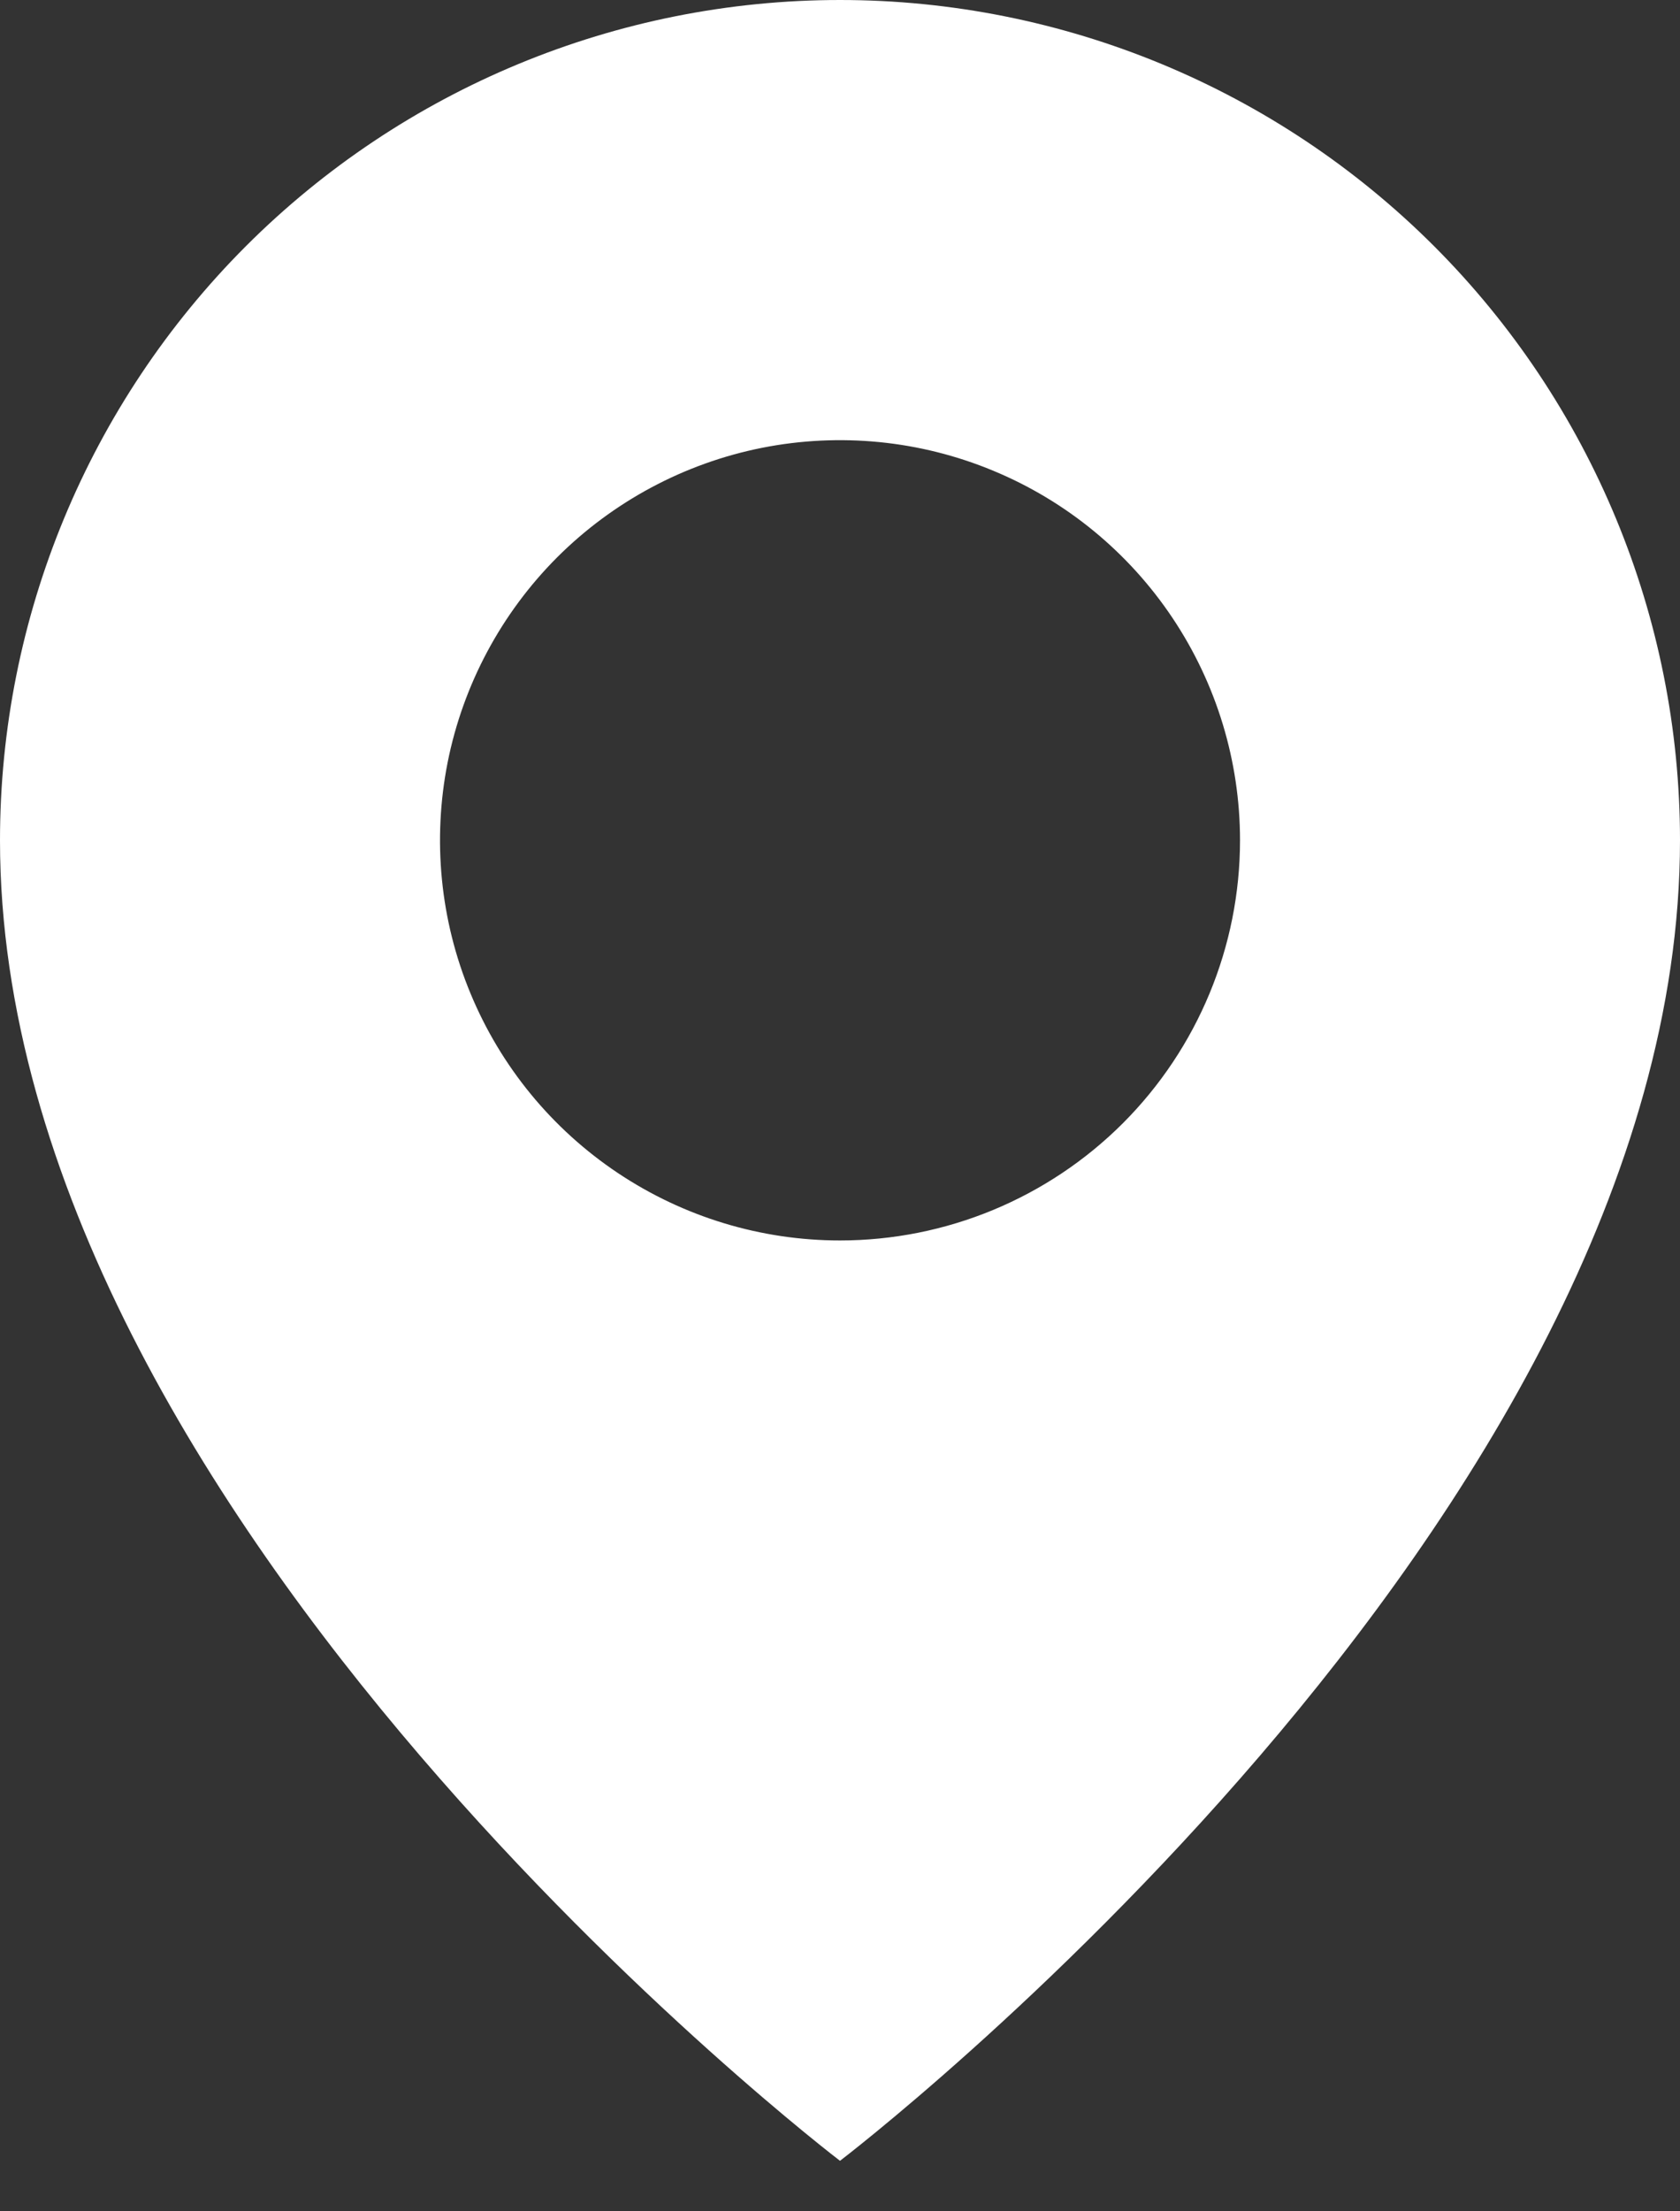<?xml version="1.0" encoding="utf-8"?><svg width="19" height="25" viewBox="0 0 19 25" fill="none" xmlns="http://www.w3.org/2000/svg">
<rect x="0" y="0" width="19" height="25" fill="#333333" stroke="none"/>
<path d="M9.5 0C6.98 0 4.564 1.001 2.782 2.782C1.001 4.564 0 6.98 0 9.5C0 17.191 9.5 24.429 9.5 24.429C9.5 24.429 19 17.191 19 9.5C19 6.98 17.999 4.564 16.218 2.782C14.436 1.001 12.02 0 9.5 0ZM9.5 14.024C8.605 14.024 7.731 13.758 6.987 13.261C6.243 12.764 5.663 12.058 5.321 11.231C4.978 10.405 4.889 9.495 5.063 8.617C5.238 7.74 5.669 6.934 6.301 6.301C6.934 5.669 7.74 5.238 8.617 5.063C9.495 4.889 10.405 4.978 11.231 5.321C12.058 5.663 12.764 6.243 13.261 6.987C13.758 7.731 14.024 8.605 14.024 9.5C14.024 10.7 13.547 11.85 12.699 12.699C11.85 13.547 10.7 14.024 9.5 14.024Z" fill="white"/>
</svg>
